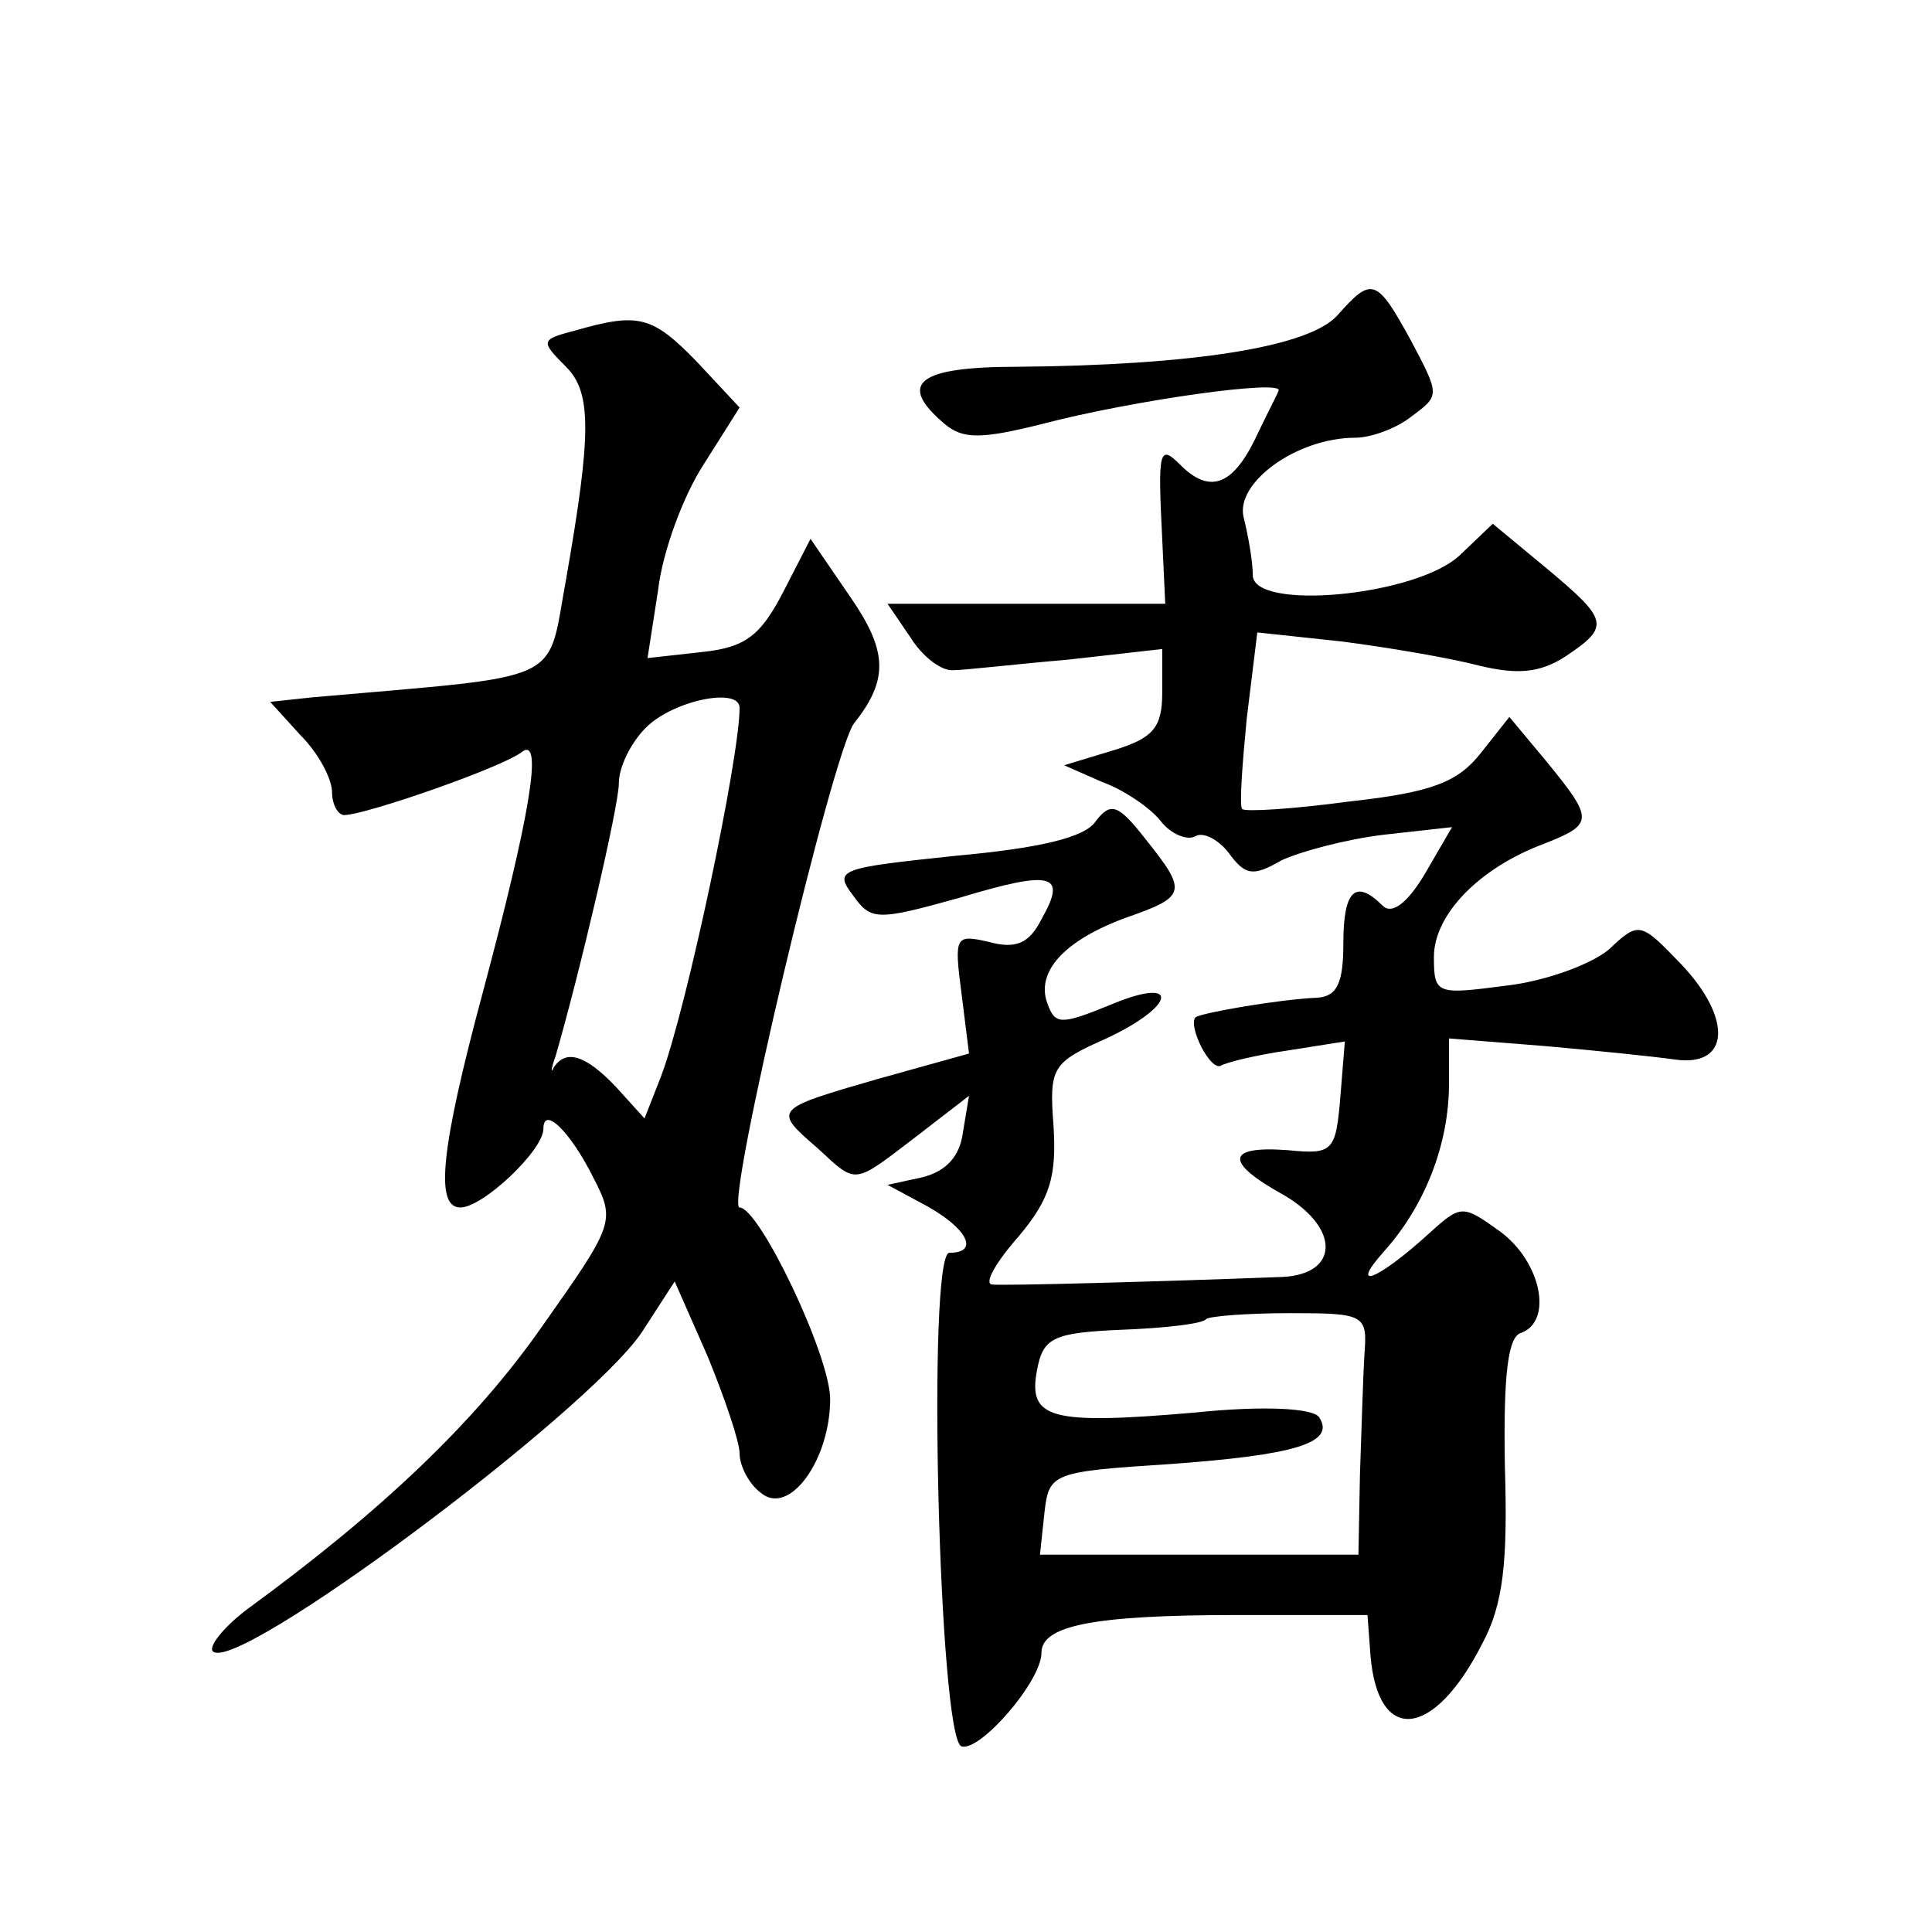 <?xml version="1.0" standalone="no"?>
<!DOCTYPE svg PUBLIC "-//W3C//DTD SVG 20010904//EN"
 "http://www.w3.org/TR/2001/REC-SVG-20010904/DTD/svg10.dtd">
<svg version="1.0" xmlns="http://www.w3.org/2000/svg"
 width="128pt" height="128pt" viewBox="0 0 128 128"
 preserveAspectRatio="xMidYMid meet">
<g transform="translate(0,128) scale(0.1,-0.1)"
fill="#0" stroke="none">
<path d="M886 1071 c-19 -21 -96 -33 -212 -34 -66 0 -80 -11 -48 -38 12 -10 24
-10 64 0 61 16 162 30 157 22 -1 -3 -9 -18 -16 -33 -15 -30 -30 -35 -49 -16 -14
14 -15 10 -12 -49 l2 -43 -92 0 -92 0 15 -22 c8 -13 21 -23 29 -22 7 0 41 4 76
7 l62 7 0 -29 c0 -23 -6 -30 -32 -38 l-33 -10 25 -11 c14 -5 32 -17 39 -26 7 -9
18 -13 23 -10 5 3 15 -2 22 -11 11 -15 16 -16 35 -5 13 6 43 14 68 17 l45 5 -18
-31 c-12 -20 -22 -27 -28 -21 -18 18 -26 10 -26 -25 0 -26 -4 -35 -17 -36 -25 -1
-77 -10 -81 -13 -5 -6 10 -36 17 -32 3 2 23 7 44 10 l38 6 -3 -37 c-3 -36 -5 -38
-35 -35 -41 3 -42 -8 -2 -30 37 -22 36 -52 -1 -54 -79 -3 -186 -6 -193 -5 -5 1
3 15 18 32 21 25 25 40 23 73 -3 39 -1 42 35 58 47 22 49 42 2 22 -32 -13 -36 -13
-41 1 -8 21 11 42 52 57 40 14 41 17 13 52 -18 23 -23 25 -33 12 -7 -11 -38 -18
-93 -23 -76 -8 -81 -9 -68 -26 12 -17 16 -17 70 -2 63 19 72 16 55 -14 -8 -16 -17
-20 -35 -15 -22 5 -23 4 -18 -34 l5 -40 -61 -17 c-69 -20 -69 -20 -39 -46 26 -24
23 -24 65 8 l35 27 -4 -24 c-2 -16 -11 -26 -27 -30 l-23 -5 26 -14 c27 -15 35 -31
15 -31 -15 0 -7 -322 8 -327 12 -4 53 43 53 62 0 18 34 25 130 25 l86 0 2 -27 c5
-59 42 -55 74 8 14 26 17 54 15 118 -1 60 2 86 11 88 21 8 13 47 -14 67 -25 18
-26 18 -47 -1 -34 -31 -54 -39 -30 -12 27 30 43 71 43 111 l0 30 63 -5 c34 -3 73
-7 87 -9 36 -5 38 27 4 63 -27 28 -28 29 -48 10 -12 -10 -42 -21 -68 -24 -46 -6
-48 -6 -48 19 0 28 30 59 73 75 33 13 33 16 2 54 l-25 30 -19 -24 c-15 -19 -32
-26 -87 -32 -37 -5 -69 -7 -71 -5 -2 2 0 29 3 60 l7 57 56 -6 c31 -4 72 -11 91
-16 25 -6 40 -5 57 6 30 20 29 24 -13 59 l-35 29 -22 -21 c-29 -27 -137 -37 -137
-13 0 9 -3 26 -6 38 -6 23 35 53 74 53 10 0 27 6 37 14 19 14 19 14 0 50 -23 42
-26 43 -49 17z m18 -688 c-1 -16 -2 -52 -3 -80 l-1 -53 -106 0 -105 0 3 28 c3 26
5 27 83 32 83 6 110 14 99 31 -4 6 -36 8 -84 3 -94 -8 -109 -4 -103 28 4 22 11
25 56 27 28 1 54 4 56 7 2 2 27 4 56 4 49 0 51 -1 49 -27z M381 1061 c-23 -6 -23
-7 -6 -24 17 -17 17 -44 0 -141 -13 -70 2 -63 -168 -78 l-28 -3 20 -22 c12 -12
21 -29 21 -38 0 -8 4 -15 8 -15 14 0 106 32 118 42 14 10 5 -43 -26 -159 -28 -104
-32 -143 -15 -143 15 0 55 38 55 52 0 16 18 -2 33 -32 15 -29 14 -31 -34 -99 -44
-63 -106 -122 -195 -187 -16 -12 -26 -25 -23 -28 15 -16 247 157 284 211 l22 34
22 -50 c11 -27 21 -56 21 -64 0 -8 6 -20 14 -26 19 -16 46 22 46 62 0 29 -47 127
-60 127 -10 0 62 304 76 321 23 29 22 48 -3 84 l-26 38 -18 -35 c-15 -29 -25 -37
-54 -40 l-36 -4 7 45 c3 26 17 63 30 83 l24 38 -28 30 c-30 31 -39 33 -81 21z m109
-250 c0 -33 -35 -199 -52 -244 l-11 -28 -19 21 c-20 21 -33 25 -41 13 -2 -5 -2
-1 1 7 16 55 42 166 42 181 0 11 8 27 18 37 18 18 62 27 62 13z"/>
</g>
</svg>
